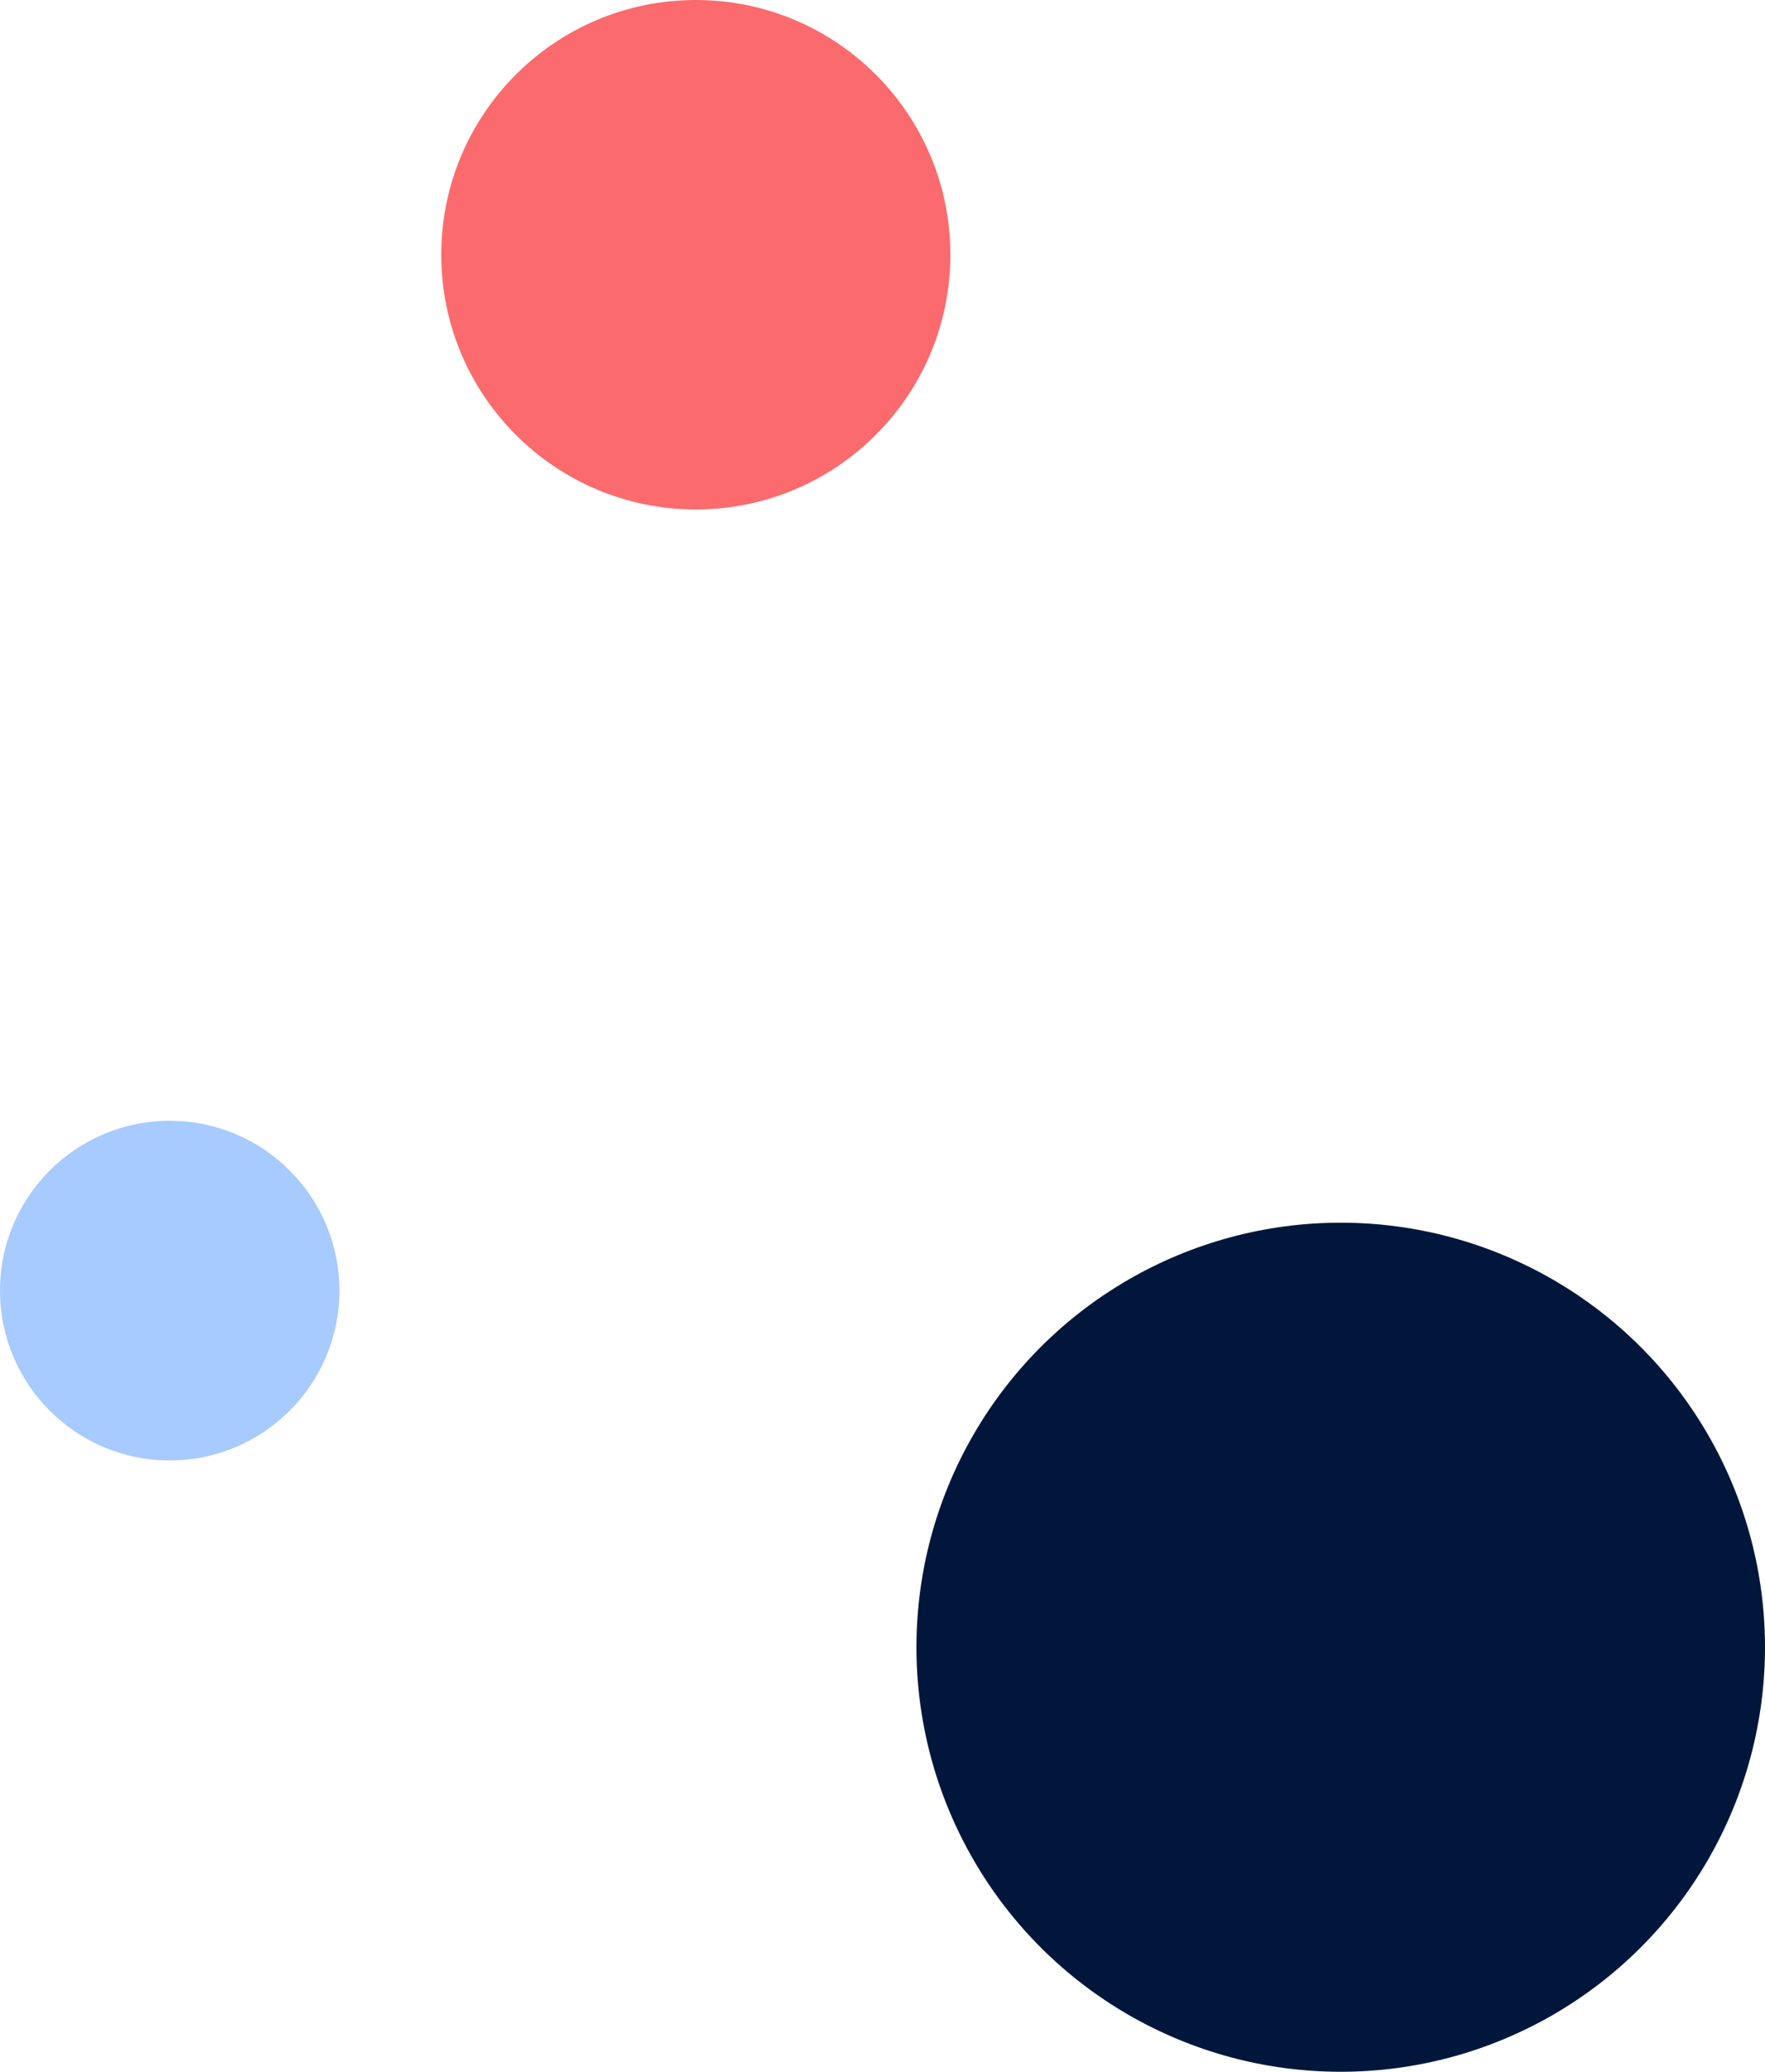 <svg width="208" height="244" viewBox="0 0 208 244" fill="none" xmlns="http://www.w3.org/2000/svg">
<circle cx="50" cy="50" r="50" transform="matrix(4.37114e-08 -1 -1 -4.37114e-08 208 244)" fill="#00173B"/>
<circle cx="20" cy="20" r="20" transform="matrix(4.37114e-08 -1 -1 -4.37114e-08 40 172)" fill="#A7CAFF"/>
<circle cx="30" cy="30" r="30" transform="matrix(4.37114e-08 -1 -1 -4.37114e-08 112 60)" fill="#FB6B6D"/>
</svg>
